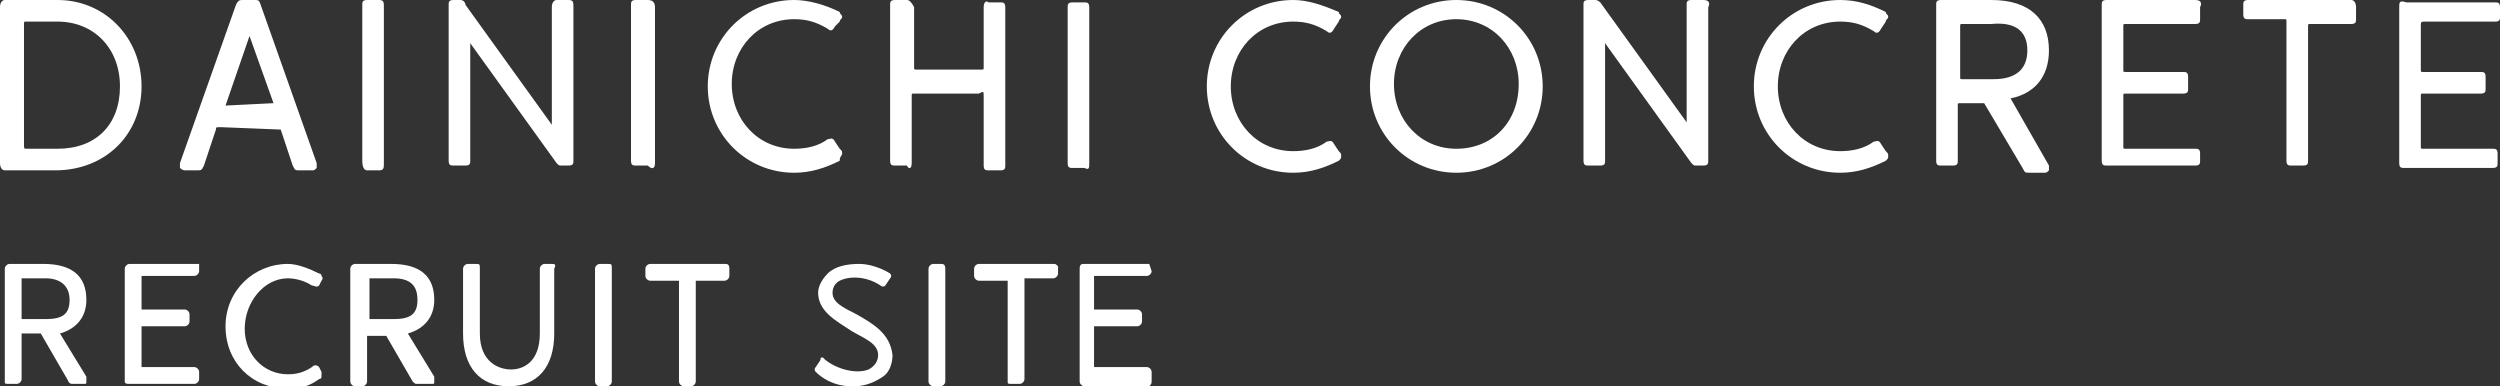 <?xml version="1.0" encoding="UTF-8" standalone="no"?>
<!-- Generator: Adobe Illustrator 22.0.1, SVG Export Plug-In . SVG Version: 6.00 Build 0)  -->

<svg
   version="1.1"
   id="レイヤー_1"
   x="0px"
   y="0px"
   viewBox="0 0 104.2 16.1"
   style="enable-background:new 0 0 104.2 16.1;"
   xml:space="preserve"
   sodipodi:docname="logo.svg"
   inkscape:version="1.1.2 (b8e25be833, 2022-02-05)"
   xmlns:inkscape="http://www.inkscape.org/namespaces/inkscape"
   xmlns:sodipodi="http://sodipodi.sourceforge.net/DTD/sodipodi-0.dtd"
   xmlns="http://www.w3.org/2000/svg"
   xmlns:svg="http://www.w3.org/2000/svg"><rect x="0" y="0" width="104.2" height="16.1" fill="#333333" stroke="none"/><defs
   id="defs137" /><sodipodi:namedview
   id="namedview135"
   pagecolor="#ffffff"
   bordercolor="#666666"
   borderopacity="1.0"
   inkscape:pageshadow="2"
   inkscape:pageopacity="0.0"
   inkscape:pagecheckerboard="0"
   showgrid="false"
   inkscape:snap-text-baseline="true"
   inkscape:zoom="13.944338"
   inkscape:cx="52.099998"
   inkscape:cy="13.804886"
   inkscape:window-width="1920"
   inkscape:window-height="1051"
   inkscape:window-x="-9"
   inkscape:window-y="-9"
   inkscape:window-maximized="1"
   inkscape:current-layer="g132" />
<style
   type="text/css"
   id="style2">
	.st0{fill:#FFFFFF;}
</style>
<g
   id="g132">
	
	<g
   id="g14">
		<path
   class="st0"
   d="M2.4,0H0.2C0.1,0,0,0.1,0,0.3v6.5C0,7,0.1,7.1,0.2,7.1h2.1c2.1,0,3.6-1.5,3.6-3.5S4.4,0,2.4,0z M5,3.6    c0,1.6-1,2.6-2.6,2.6H1.1C1,6.2,1,6.2,1,6V1c0-0.1,0-0.1,0.1-0.1h1.3C3.9,0.9,5,2,5,3.6z"
   id="path12" />
	</g>
	<g
   id="g18">
		<path
   class="st0"
   d="M11.7,5.4l0.5,1.5c0.1,0.2,0.1,0.2,0.3,0.2H13c0.1,0,0.1,0,0.2-0.1c0,0,0-0.1,0-0.2l-2.3-6.5    C10.8,0,10.8,0,10.6,0h-0.5C10,0,9.9,0,9.8,0.3L7.5,6.8c0,0.1,0,0.1,0,0.2c0,0,0.1,0.1,0.2,0.1h0.5c0.2,0,0.2,0,0.3-0.2L9,5.4    c0-0.1,0-0.1,0.2-0.1L11.7,5.4C11.7,5.3,11.7,5.3,11.7,5.4z M9.4,4.4C9.4,4.4,9.4,4.3,9.4,4.4l1-2.9l0,0l0,0l0,0l1,2.8l0,0l0,0    L9.4,4.4L9.4,4.4z"
   id="path16" />
	</g>
	<g
   id="g22">
		<path
   class="st0"
   d="M15.3,7.1h0.5C16,7.1,16,7,16,6.8V0.3C16,0.1,16,0,15.8,0h-0.5c-0.2,0-0.2,0.1-0.2,0.2v6.5    C15.1,7,15.2,7.1,15.3,7.1z"
   id="path20" />
	</g>
	<g
   id="g26">
		<path
   class="st0"
   d="M23.7,0h-0.5C23.1,0,23,0.1,23,0.3v4.9l0,0l-3.6-5l0,0c0-0.1-0.1-0.2-0.2-0.2h-0.3c-0.2,0-0.2,0.1-0.2,0.2    v6.5c0,0.2,0.1,0.2,0.2,0.2h0.5c0.2,0,0.2-0.1,0.2-0.2V1.8l0,0l3.6,5l0,0c0.1,0.1,0.1,0.1,0.2,0.1h0.3c0.2,0,0.2-0.1,0.2-0.2V0.3    C23.9,0.1,23.9,0,23.7,0z"
   id="path24" />
	</g>
	<g
   id="g30">
		<path
   class="st0"
   d="M27.3,6.8V0.3C27.3,0.1,27.2,0,27,0h-0.5c-0.2,0-0.2,0.1-0.2,0.2v6.5c0,0.2,0.1,0.2,0.2,0.2H27    C27.2,7.1,27.3,7,27.3,6.8z"
   id="path28" />
	</g>
	<g
   id="g34">
		<path
   class="st0"
   d="M35.1,6.4c0-0.1,0-0.1-0.1-0.2l-0.2-0.3c-0.1-0.2-0.2-0.1-0.3-0.1c-0.4,0.3-0.9,0.4-1.4,0.4    c-1.5,0-2.6-1.2-2.6-2.7s1.1-2.7,2.6-2.7c0.5,0,0.9,0.1,1.4,0.4c0.1,0.1,0.2,0.1,0.3-0.1L35,0.9c0-0.1,0.1-0.1,0.1-0.2    S35,0.6,35,0.5C34.4,0.2,33.7,0,33.1,0c-2,0-3.6,1.6-3.6,3.6s1.6,3.6,3.6,3.6c0.7,0,1.3-0.2,1.9-0.5C35,6.5,35.1,6.5,35.1,6.4z"
   id="path32" />
	</g>
	<g
   id="g38">
		<path
   class="st0"
   d="M41,4v2.9c0,0.2,0.1,0.2,0.2,0.2h0.5c0.2,0,0.2-0.1,0.2-0.2V0.3c0-0.2-0.1-0.2-0.2-0.2h-0.5    C41.1,0,41,0.1,41,0.3v2.5c0,0.1,0,0.1-0.1,0.1h-2.7c-0.1,0-0.1,0-0.1-0.1V0.3C38,0.1,37.9,0,37.8,0h-0.5c-0.2,0-0.2,0.1-0.2,0.2    v6.5c0,0.2,0.1,0.2,0.2,0.2h0.5C37.9,7.1,38,7,38,6.8V4c0-0.1,0-0.1,0.1-0.1h2.7C41,3.8,41,3.8,41,4z"
   id="path36" />
	</g>
	<g
   id="g42">
		<path
   class="st0"
   d="M45.4,6.8V0.3c0-0.2-0.1-0.2-0.2-0.2h-0.5c-0.2,0-0.2,0.1-0.2,0.2v6.5C44.5,7,44.6,7,44.7,7h0.5    C45.4,7.1,45.4,7,45.4,6.8z"
   id="path40" />
	</g>
	<g
   id="g46">
		<path
   class="st0"
   d="M53.9,0.9c0.5,0,0.9,0.1,1.4,0.4c0.1,0.1,0.2,0.1,0.3-0.1l0.2-0.3c0-0.1,0.1-0.1,0.1-0.2s-0.1-0.1-0.1-0.2    C55.1,0.2,54.5,0,53.9,0c-2,0-3.6,1.6-3.6,3.6s1.6,3.6,3.6,3.6c0.7,0,1.3-0.2,1.9-0.5c0.1-0.1,0.1-0.1,0.1-0.2s0-0.1-0.1-0.2    L55.6,6c-0.1-0.2-0.2-0.1-0.3-0.1c-0.4,0.3-0.9,0.4-1.4,0.4c-1.5,0-2.6-1.2-2.6-2.7S52.4,0.9,53.9,0.9z"
   id="path44" />
	</g>
	<g
   id="g50">
		<path
   class="st0"
   d="M60.7,0c-2,0-3.6,1.6-3.6,3.6s1.6,3.6,3.6,3.6s3.6-1.6,3.6-3.6S62.7,0,60.7,0z M60.7,6.2    c-1.5,0-2.6-1.2-2.6-2.7s1.1-2.7,2.6-2.7s2.6,1.2,2.6,2.7C63.3,5.1,62.2,6.2,60.7,6.2z"
   id="path48" />
	</g>
	<g
   id="g54">
		<path
   class="st0"
   d="M71,0h-0.5c-0.2,0-0.2,0.1-0.2,0.2v4.9l0,0l-3.6-5l0,0c0,0-0.1-0.1-0.2-0.1h-0.3C66,0,66,0.1,66,0.2v6.5    c0,0.2,0.1,0.2,0.2,0.2h0.5c0.2,0,0.2-0.1,0.2-0.2V1.8l0,0l3.6,5l0,0c0.1,0.1,0.1,0.1,0.2,0.1H71c0.2,0,0.2-0.1,0.2-0.2V0.3    C71.3,0.1,71.2,0,71,0z"
   id="path52" />
	</g>
	<g
   id="g58">
		<path
   class="st0"
   d="M76.7,0.9c0.5,0,0.9,0.1,1.4,0.4c0.1,0.1,0.2,0.1,0.3-0.1l0.2-0.3c0-0.1,0.1-0.1,0.1-0.2s-0.1-0.1-0.1-0.2    C78,0.2,77.4,0,76.7,0c-2,0-3.6,1.6-3.6,3.6s1.6,3.6,3.6,3.6c0.7,0,1.3-0.2,1.9-0.5c0.1-0.1,0.1-0.1,0.1-0.2s0-0.1-0.1-0.2L78.4,6    c-0.1-0.2-0.2-0.1-0.3-0.1c-0.4,0.3-0.9,0.4-1.4,0.4c-1.5,0-2.6-1.2-2.6-2.7S75.2,0.9,76.7,0.9z"
   id="path56" />
	</g>
	<g
   id="g62">
		<path
   class="st0"
   d="M83.8,4.1c1-0.2,1.6-0.9,1.6-2C85.4,0.8,84.6,0,83,0h-2.1c-0.2,0-0.2,0.1-0.2,0.2v6.5c0,0.2,0.1,0.2,0.2,0.2    h0.5c0.2,0,0.2-0.1,0.2-0.2V4.4c0-0.1,0-0.1,0.1-0.1h1L84.3,7c0.1,0.2,0.1,0.2,0.3,0.2h0.6c0.1,0,0.1,0,0.2-0.1c0,0,0-0.1,0-0.2    L83.8,4.1z M84.5,2.1c0,0.8-0.5,1.2-1.4,1.2h-1.3c-0.1,0-0.1,0-0.1-0.1V1.1c0-0.1,0-0.1,0.1-0.1H83C84,0.9,84.5,1.3,84.5,2.1z"
   id="path60" />
	</g>
	<g
   id="g66">
		<path
   class="st0"
   d="M91.5,0h-3.7c-0.2,0-0.2,0.1-0.2,0.2v6.5c0,0.2,0.1,0.2,0.2,0.2h3.7c0.2,0,0.2-0.1,0.2-0.2V6.4    c0-0.2-0.1-0.2-0.2-0.2h-2.9c-0.1,0-0.1,0-0.1-0.1V4c0-0.1,0-0.1,0.1-0.1H91c0.2,0,0.2-0.1,0.2-0.2V3.2C91.2,3,91.1,3,91,3h-2.4    c-0.1,0-0.1,0-0.1-0.1V1.1c0-0.1,0-0.1,0.1-0.1h2.9c0.2,0,0.2-0.1,0.2-0.2V0.3C91.8,0.1,91.7,0,91.5,0z"
   id="path64" />
	</g>
	<g
   id="g70">
		<path
   class="st0"
   d="M98,0h-4.3c-0.2,0-0.2,0.1-0.2,0.2v0.4c0,0.2,0.1,0.2,0.2,0.2h1.5c0.1,0,0.1,0,0.1,0.1v5.8    c0,0.2,0.1,0.2,0.2,0.2H96c0.2,0,0.2-0.1,0.2-0.2V1.1c0-0.1,0-0.1,0.1-0.1H98c0.2,0,0.2-0.1,0.2-0.2V0.3C98.2,0.1,98.1,0,98,0z"
   id="path68" />
	</g>
	<g
   id="g74">
		<path
   class="st0"
   d="M101.1,0.9h2.9c0.2,0,0.2-0.1,0.2-0.2V0.3c0-0.2-0.1-0.2-0.2-0.2h-3.7C100,0,100,0.1,100,0.3v6.5    c0,0.2,0.1,0.2,0.2,0.2h3.7c0.2,0,0.2-0.1,0.2-0.2V6.4c0-0.2-0.1-0.2-0.2-0.2H101c-0.1,0-0.1,0-0.1-0.1V4c0-0.1,0-0.1,0.1-0.1h2.4    c0.2,0,0.2-0.1,0.2-0.2V3.2c0-0.2-0.1-0.2-0.2-0.2H101c-0.1,0-0.1,0-0.1-0.1V1.1C100.9,0.9,100.9,0.9,101.1,0.9z"
   id="path72" />
	</g>
	<g
   id="g78">
		<path
   class="st0"
   d="M2.5,13.9c0.7-0.2,1.1-0.7,1.1-1.4c0-1-0.6-1.5-1.8-1.5H0.4c-0.1,0-0.2,0.1-0.2,0.2v4.7c0,0.1,0,0.1,0.2,0.1    h0.3c0.1,0,0.2-0.1,0.2-0.2V14v-0.1H1h0.7l1.1,1.9C2.9,16,2.9,16,3.1,16h0.4c0.1,0,0.1,0,0.1-0.1c0,0,0-0.1,0-0.2L2.5,13.9z     M2.9,12.5c0,0.6-0.3,0.8-1,0.8H1H0.9v-0.1v-1.5v-0.1H1h0.9C2.5,11.6,2.9,11.9,2.9,12.5z"
   id="path76" />
	</g>
	<g
   id="g82">
		<path
   class="st0"
   d="M8.1,11H5.4c-0.1,0-0.2,0.1-0.2,0.2v4.7C5.2,16,5.3,16,5.4,16h2.7c0.1,0,0.2-0.1,0.2-0.2v-0.3    c0-0.1-0.1-0.2-0.2-0.2H6H5.9v-0.1v-1.5v-0.1H6h1.7c0.1,0,0.2-0.1,0.2-0.2v-0.3c0-0.1-0.1-0.2-0.2-0.2H6H5.9v-0.1v-1.2v-0.1H6h2.1    c0.1,0,0.2-0.1,0.2-0.2V11C8.3,11,8.2,11,8.1,11z"
   id="path80" />
	</g>
	<g
   id="g86">
		<path
   class="st0"
   d="M12,11.6c0.3,0,0.7,0.1,1,0.3c0.1,0,0.2,0.1,0.3,0l0.1-0.2c0,0,0.1-0.1,0-0.2c0,0,0-0.1-0.1-0.1    C12.9,11.2,12.4,11,12,11c-1.4,0-2.6,1.1-2.6,2.6s1.1,2.6,2.6,2.6c0.5,0,0.9-0.1,1.3-0.4c0.1,0,0.1-0.1,0.1-0.1c0-0.1,0-0.1,0-0.2    l-0.1-0.2c-0.1-0.1-0.2-0.1-0.3,0c-0.3,0.2-0.6,0.3-1,0.3c-1,0-1.8-0.8-1.8-1.9S11,11.6,12,11.6z"
   id="path84" />
	</g>
	<g
   id="g90">
		<path
   class="st0"
   d="M17,13.9c0.7-0.2,1.1-0.7,1.1-1.4c0-1-0.6-1.5-1.8-1.5h-1.5c-0.1,0-0.2,0.1-0.2,0.2v4.7    c0,0.1,0.1,0.2,0.2,0.2h0.3c0.1,0,0.2-0.1,0.2-0.2v-1.8V14h0.1h0.7l1.1,1.9c0.1,0.1,0.1,0.1,0.2,0.1H18c0.1,0,0.1,0,0.1-0.1    c0,0,0-0.1,0-0.2L17,13.9z M17.4,12.5c0,0.6-0.3,0.8-1,0.8h-0.9h-0.1v-0.1v-1.5v-0.1h0.1h0.9C17.1,11.6,17.4,11.9,17.4,12.5z"
   id="path88" />
	</g>
	<g
   id="g94">
		<path
   class="st0"
   d="M23,11h-0.3c-0.1,0-0.2,0.1-0.2,0.2v2.7c0,1.2-0.7,1.5-1.2,1.5S20,15.1,20,13.9v-2.7c0-0.2,0-0.2-0.2-0.2    h-0.3c-0.1,0-0.2,0.1-0.2,0.2v2.7c0,1.4,0.7,2.2,1.9,2.2s1.9-0.8,1.9-2.2v-2.7C23.2,11,23.1,11,23,11z"
   id="path92" />
	</g>
	<g
   id="g98">
		<path
   class="st0"
   d="M25.3,11H25c-0.1,0-0.2,0.1-0.2,0.2v4.7c0,0.1,0.1,0.2,0.2,0.2h0.3c0.1,0,0.2-0.1,0.2-0.2v-4.7    C25.5,11,25.5,11,25.3,11z"
   id="path96" />
	</g>
	<g
   id="g102">
		<path
   class="st0"
   d="M30.2,11h-3.1c-0.1,0-0.2,0.1-0.2,0.2v0.3c0,0.1,0.1,0.2,0.2,0.2h1.1h0.1v0.1v4.1c0,0.1,0.1,0.2,0.2,0.2h0.3    c0.1,0,0.2-0.1,0.2-0.2v-4.1v-0.1h0.1h1.1c0.1,0,0.2-0.1,0.2-0.2v-0.3C30.4,11,30.3,11,30.2,11z"
   id="path100" />
	</g>
	<g
   id="g106">
		<path
   class="st0"
   d="M35.7,13.1c-0.6-0.3-1-0.5-1-0.9c0-0.2,0.1-0.4,0.3-0.5c0.4-0.2,1.1-0.2,1.7,0.2c0,0,0.1,0.1,0.2,0l0.2-0.3    c0.1-0.1,0-0.2,0-0.2S36.5,11,35.8,11c-0.5,0-1,0.1-1.3,0.4c-0.2,0.2-0.4,0.5-0.4,0.8c0,0.8,0.8,1.2,1.4,1.6    c0.5,0.3,1.1,0.5,1.1,1c0,0.3-0.2,0.5-0.4,0.6c-0.5,0.2-1.3,0-1.8-0.4l-0.1-0.1l0,0c-0.1,0-0.1,0-0.1,0.1L34,15.3    c-0.1,0.1,0,0.2,0,0.2l0,0c0.2,0.2,0.7,0.6,1.5,0.6h0.1c0.5,0,0.9-0.2,1.2-0.4s0.4-0.6,0.4-0.9C37.1,13.9,36.4,13.5,35.7,13.1z"
   id="path104" />
	</g>
	<g
   id="g110">
		<path
   class="st0"
   d="M39.2,11h-0.3c-0.1,0-0.2,0.1-0.2,0.2v4.7c0,0.1,0.1,0.2,0.2,0.2h0.3c0.1,0,0.2-0.1,0.2-0.2v-4.7    C39.4,11,39.3,11,39.2,11z"
   id="path108" />
	</g>
	<g
   id="g114">
		<path
   class="st0"
   d="M43.9,11h-3.1c-0.1,0-0.2,0.1-0.2,0.2v0.3c0,0.1,0.1,0.2,0.2,0.2h1.1H42v0.1v4.1c0,0.1,0,0.1,0.2,0.1h0.3    c0.1,0,0.2-0.1,0.2-0.2v-4.1v-0.1h0.1h1.1c0.1,0,0.2-0.1,0.2-0.2v-0.3C44,11,44,11,43.9,11z"
   id="path112" />
	</g>
	<g
   id="g118">
		<path
   class="st0"
   d="M47.9,11h-2.7c-0.1,0-0.2,0-0.2,0.2v4.7c0,0.1,0.1,0.2,0.2,0.2h2.7C48,16,48,16,48,15.8v-0.3    c0-0.1-0.1-0.2-0.2-0.2h-2.1h-0.1v-0.1v-1.5v-0.1h0.1h1.7c0.1,0,0.2-0.1,0.2-0.2v-0.3c0-0.1-0.1-0.2-0.2-0.2h-1.7h-0.1v-0.1v-1.2    v-0.1h0.1h2.1c0.1,0,0.2-0.1,0.2-0.2L47.9,11C48,11,48,11,47.9,11z"
   id="path116" />
	</g>
	
	<g
   id="g126">
		
	</g>
	
</g>
</svg>
